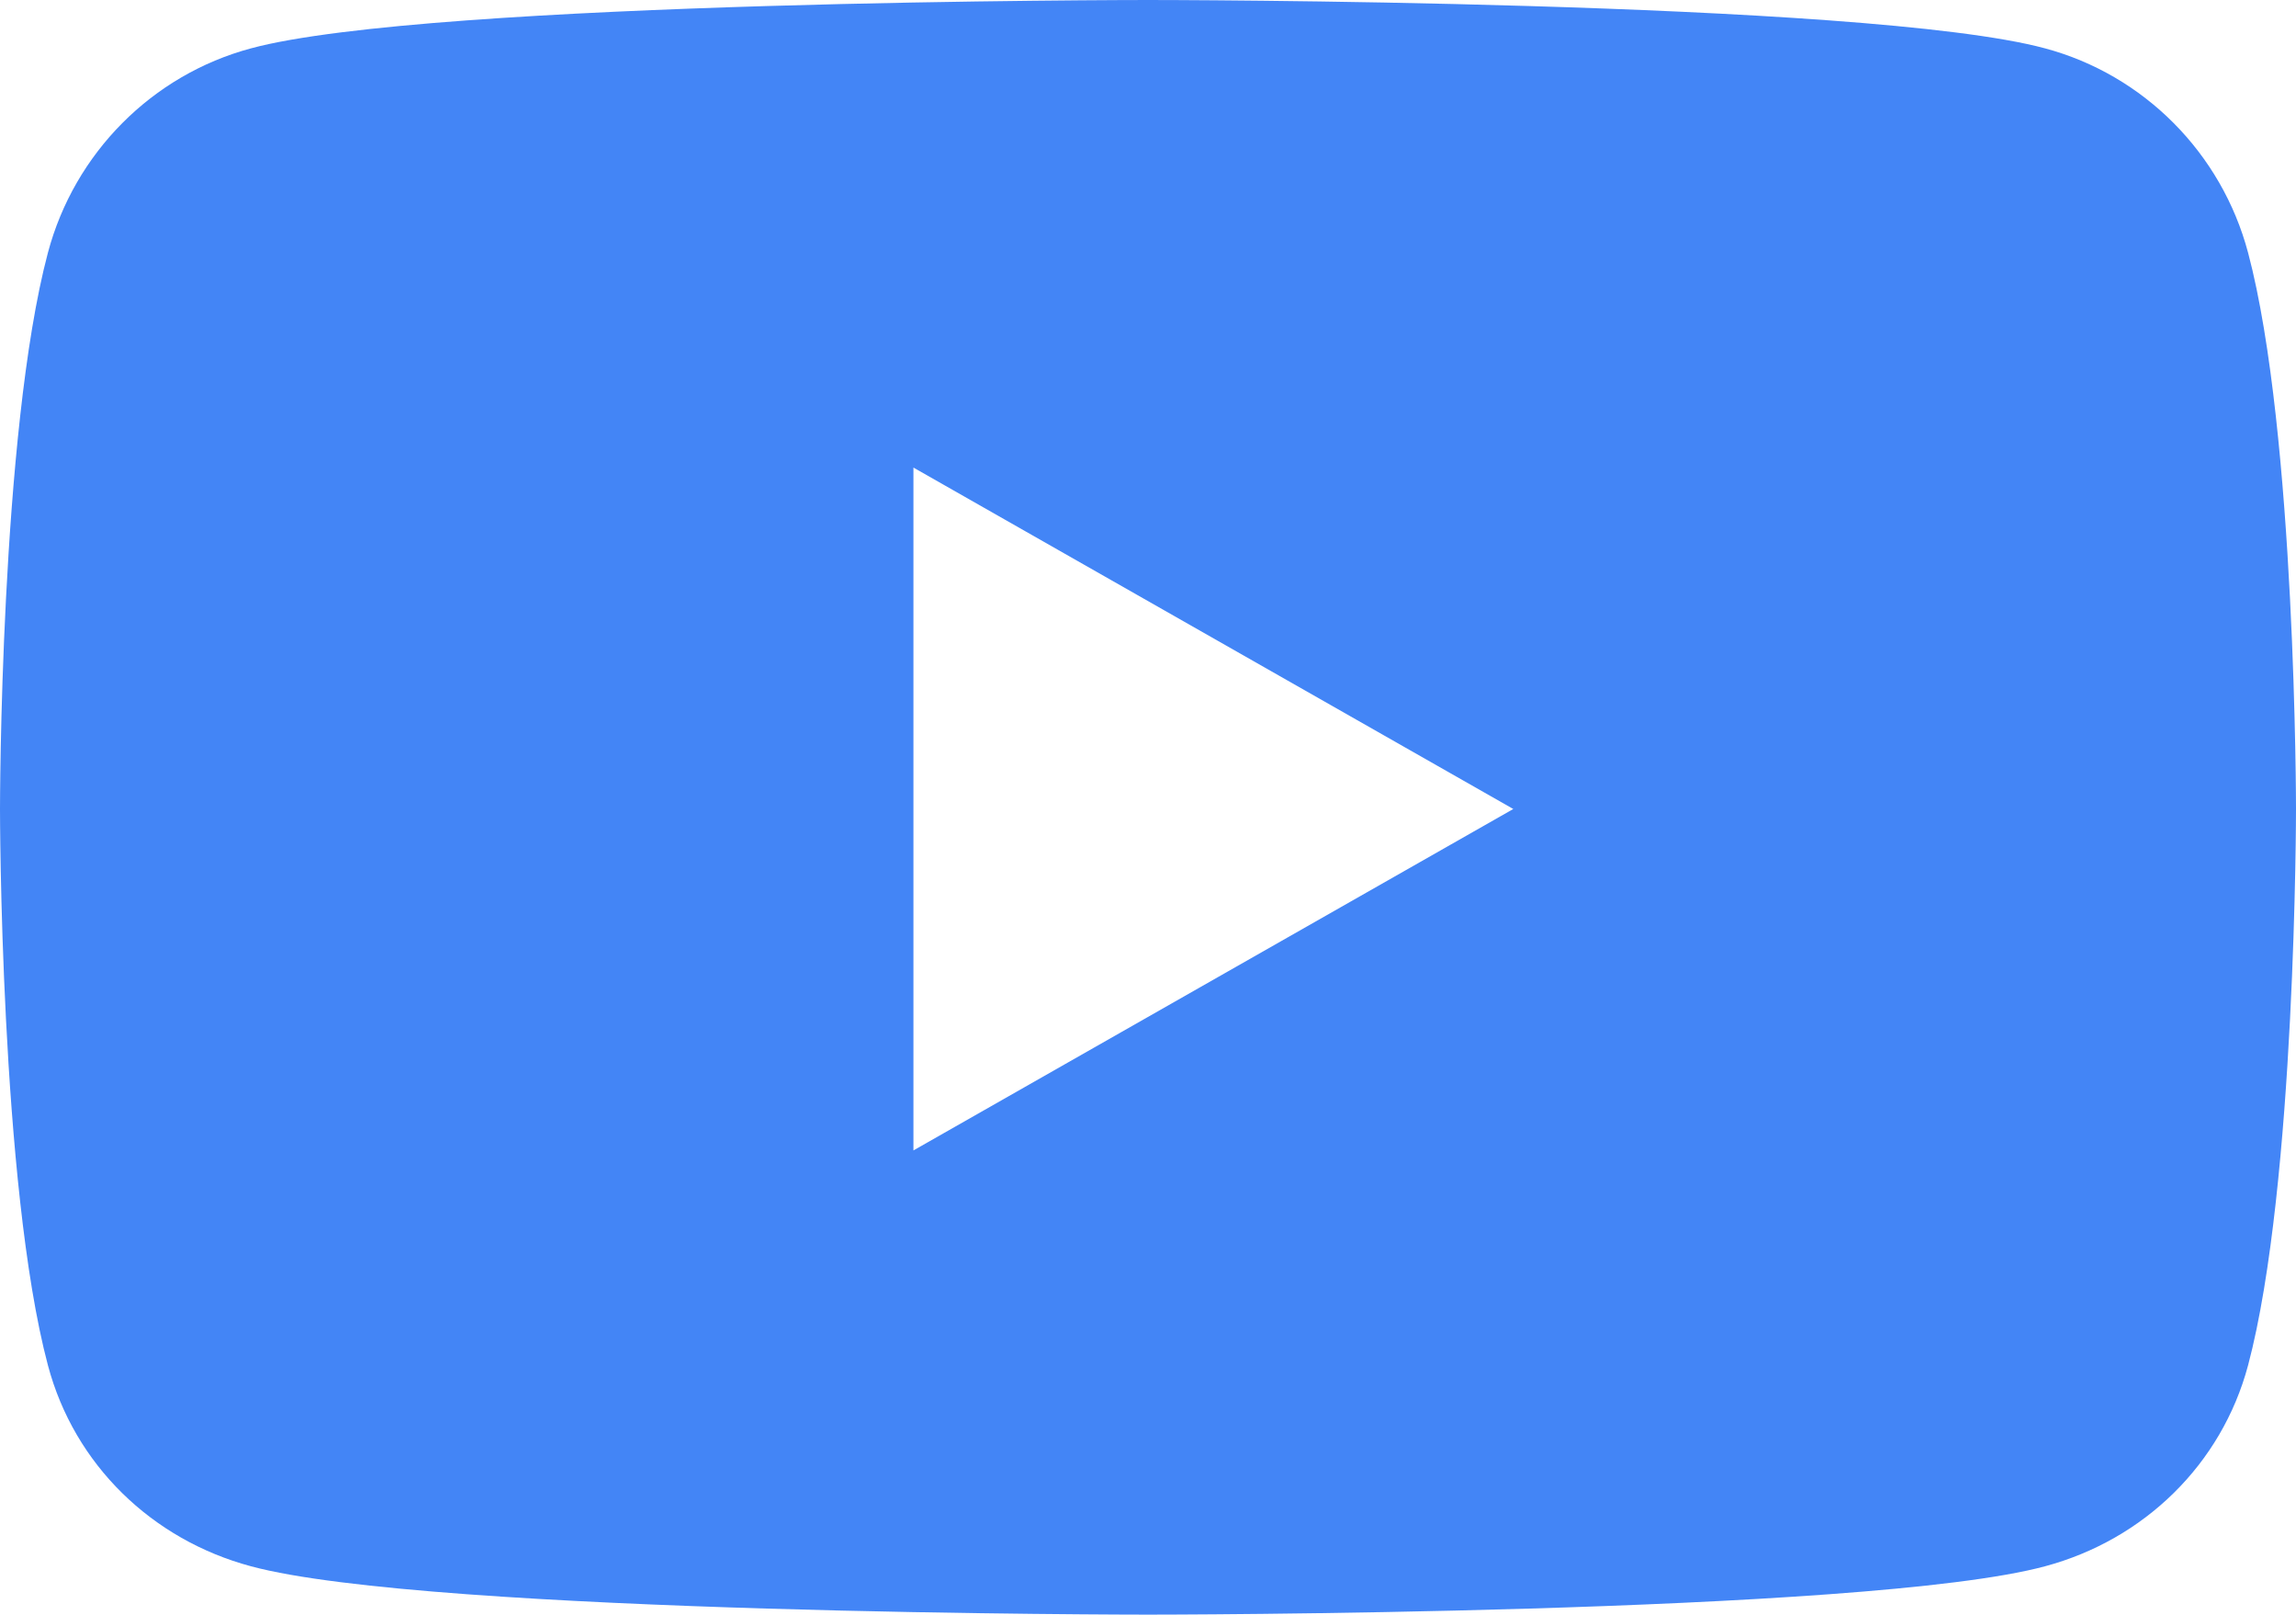 <svg xmlns="http://www.w3.org/2000/svg" viewBox="0 0 546.2 384"><path fill="#4385f6" d="M534.8 60.1c-6.3-23.7-24.8-42.3-48.3-48.6C443.9 0 273.1 0 273.1 0S102.3 0 59.7 11.5c-23.5 6.3-42 24.9-48.3 48.6C0 103 0 192.4 0 192.4s0 89.4 11.4 132.3c6.3 23.7 24.8 41.5 48.3 47.8C102.3 384 273.1 384 273.1 384s170.8 0 213.4-11.5c23.5-6.3 42-24.2 48.3-47.8 11.4-42.9 11.4-132.3 11.4-132.3s0-89.4-11.4-132.3zM217.3 273.6V111.2L360 192.4l-142.7 81.2z" data-name="Layer_1"/></svg>